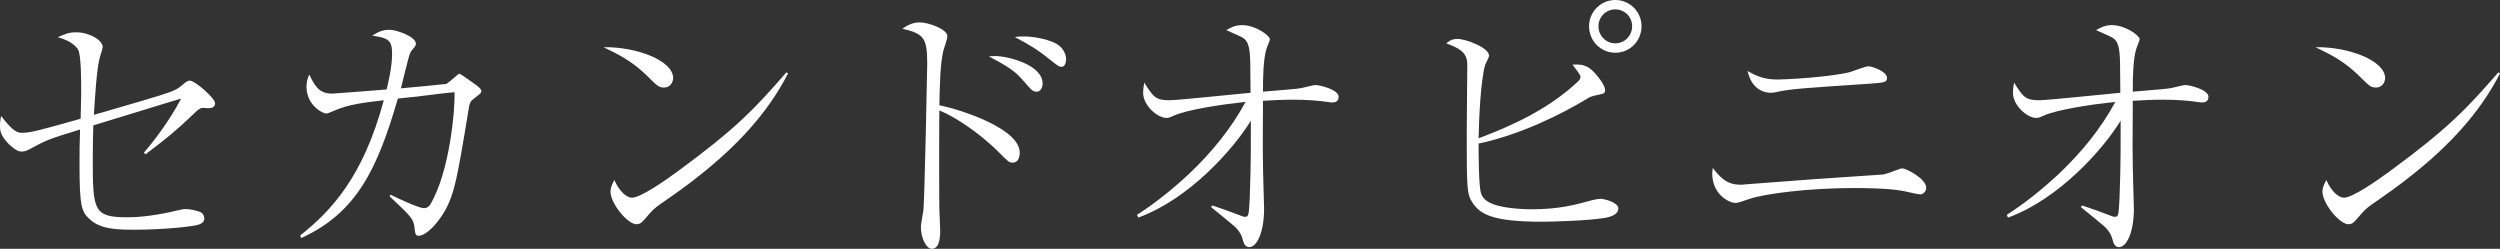 <?xml version="1.0" encoding="UTF-8"?><svg id="_レイヤー_2" xmlns="http://www.w3.org/2000/svg" viewBox="0 0 438.79 43.665"><rect x="0" y="0" width="438.79" height="43.665" fill="#333333" stroke="none"/><defs><style>.cls-1{fill:#fff;}</style></defs><g id="_レイヤー_17"><g><path class="cls-1" d="M25.249,26.8c1.599-1.842,4.506-5.573,6.542-9.499-1.114,.339-2.133,.63-11.292,3.441-.678,.193-3.537,1.066-4.119,1.26-.049,1.405-.097,3.635-.097,6.009,0,8.917,.146,10.128,6.058,10.128,2.375,0,5.428-.388,8.82-1.211,.436-.097,.969-.242,1.453-.242,.679,0,2.424,.339,2.859,.727,.146,.193,.388,.484,.388,.92,0,.679-.581,.969-1.065,1.115-.873,.291-5.913,.872-11.146,.872-2.957,0-6.01-.048-7.899-1.841-1.454-1.309-1.793-2.326-1.793-9.547,0-2.132,0-3.877,.097-6.203-5.815,1.793-5.863,1.841-8.917,3.489-.291,.145-.775,.388-1.356,.388-.775,0-1.6-.727-2.182-1.26-1.599-1.599-1.599-2.568-1.599-3.198,0-.437,0-.775,.193-1.793,2.133,2.811,2.908,2.956,3.731,2.956,1.454,0,3.538-.582,10.226-2.472,0-.824,.097-2.666,.097-5.137,0-1.454,0-6.058-.533-6.979-.048-.146-.969-1.551-3.586-2.181,1.164-.533,1.891-.872,3.247-.872,2.278,0,4.652,1.357,4.652,2.617,0,.146-.29,1.115-.484,1.696-.581,1.842-.921,7.851-1.066,10.177,1.357-.388,7.27-2.132,8.481-2.471,5.863-1.745,5.961-1.842,7.317-3.005,.484-.388,.728-.533,1.018-.533,.97,0,4.458,3.102,4.458,3.974,0,.727-.629,.872-1.26,.872-.145,0-.872-.097-1.018-.048-.339,.048-.678,.243-1.356,.921-3.345,3.199-4.943,4.458-8.578,7.221l-.29-.291Z"/><path class="cls-1" d="M68.527,34.166c2.083,1.018,5.089,2.375,5.912,2.375,.437,0,.823-.242,1.066-.63,3.44-5.719,4.409-16.914,4.265-19.724-1.406,.097-5.089,.582-6.688,.775-.631,.048-.922,.097-3.248,.339-3.537,12.115-7.123,20.015-16.961,24.473l-.193-.436c5.428-4.313,11.049-10.226,14.684-23.747-3.586,.437-6.106,.727-8.48,1.745-1.261,.533-1.357,.582-1.648,.582-.63,0-3.44-1.454-3.44-4.701,0-.969,.242-1.551,.484-2.132,.921,1.89,1.696,3.344,3.925,3.344,.582,0,8.529-.63,9.645-.727,.193-.727,.969-3.877,.969-6.203,0-2.472-.629-2.811-3.488-3.247,1.018-.63,1.744-1.018,3.053-1.018,1.26,0,4.604,1.211,4.604,2.423,0,.291,0,.339-.727,1.211-.242,.243-.34,.533-.679,1.793-.194,.727-1.065,4.167-1.212,4.846,.679-.048,7.803-.727,7.948-.775,.437-.193,2.132-1.793,2.278-1.793,.29,0,3.004,2.036,3.102,2.084,.581,.484,.775,.679,.775,.969,0,.339-.146,.436-1.164,1.211-.823,.63-.872,.727-1.162,2.617-2.036,12.261-2.473,15.266-5.138,18.803-1.018,1.405-2.521,2.762-3.538,2.762-.581,0-.629-.582-.678-1.115-.194-1.841-.388-2.035-4.41-5.815l.146-.291Z"/><path class="cls-1" d="M118.153,13.715c0,.339-.242,1.648-1.647,1.648-.872,0-1.26-.388-2.763-1.89-2.665-2.666-5.088-3.877-7.802-5.186,5.864-.097,12.212,2.375,12.212,5.428Zm20.16-.824c-3.635,7.124-9.256,12.939-15.508,17.882-2.229,1.793-4.167,3.15-6.688,4.895-1.405,.97-1.551,1.163-3.102,2.957-.339,.388-.678,.727-1.309,.727-1.599,0-4.555-3.684-4.555-5.719,0-.824,.387-1.454,.678-2.035,.873,1.987,2.133,3.102,3.102,3.102,1.551,0,6.059-3.199,7.852-4.507,10.467-7.657,13.763-11.195,19.239-17.495l.29,.194Z"/><path class="cls-1" d="M178.976,26.8c0,1.309-.63,1.745-1.211,1.745-.679,0-.775-.146-2.424-1.793-3.731-3.731-8.045-6.396-10.468-7.366-.048,.775-.048,16.574,0,17.398,0,.63,.146,3.005,.146,3.489,0,1.018,0,3.393-1.453,3.393-1.115,0-1.939-2.132-1.939-3.829,0-.484,.34-2.229,.437-2.859,.194-1.114,.679-24.764,.679-25.782,0-4.458-.533-5.282-4.361-6.155,.581-.388,1.599-1.114,3.053-1.114,1.551,0,4.846,1.211,4.846,2.423,0,.485-.436,1.648-.581,2.132-.728,2.132-.775,7.512-.824,9.983,4.12,.872,14.103,4.167,14.103,8.335Zm-4.312-16.962c2.18,0,8.335,1.502,8.335,4.846,0,.533-.291,1.406-1.018,1.406-.728,0-.872-.194-2.472-2.036-1.405-1.648-2.859-2.52-5.961-4.167,.098,0,.824-.049,1.115-.049Zm5.039-3.44c1.697,0,3.877,.436,5.283,1.066,1.502,.63,2.132,1.987,2.132,2.908,0,.484-.146,1.357-.823,1.357-.389,0-.533-.097-1.891-1.163-2.568-2.084-3.877-2.762-6.3-4.071,.679-.097,1.065-.097,1.599-.097Z"/><path class="cls-1" d="M199.573,37.704c3.248-2.084,6.301-4.555,9.16-7.221,3.877-3.683,7.317-7.851,9.886-12.6-3.731,.388-10.177,1.309-12.601,2.423-.678,.291-.823,.388-1.308,.388-1.551,0-4.071-2.181-4.071-4.41,0-.533,.049-.872,.194-1.793,1.551,2.472,1.987,3.102,4.361,3.102,1.599,0,12.019-1.114,14.296-1.309,0-.824-.048-4.458-.048-5.185-.049-3.295-.533-3.974-1.357-4.507-.29-.193-2.374-1.066-2.858-1.308,.775-.436,1.551-.873,2.811-.873,2.326,0,4.846,1.842,4.846,2.472,0,.291-.533,1.405-.582,1.647-.581,1.842-.629,5.04-.629,7.561,5.281-.437,5.863-.485,6.688-.63,.388-.048,2.132-.533,2.471-.533,1.019,0,4.12,.872,4.12,2.035,0,.194,0,1.018-1.066,1.018-.146,0-.388,0-.581-.048-1.891-.291-3.975-.436-6.397-.436-1.745,0-3.78,.097-5.233,.194-.049,8.287-.049,8.674,0,11.679,0,1.163,.193,6.203,.193,7.221,0,4.313-1.309,6.785-2.617,6.785-.727,0-.969-.727-1.114-1.26-.146-.533-.388-1.406-1.503-2.423-1.065-.921-2.713-2.229-4.07-3.344l.193-.291c2.326,.775,2.568,.873,4.75,1.696,.63,.242,.727,.291,.969,.291,.631,0,.727,0,.873-3.295,.242-6.397,.193-10.516,.193-13.569-3.005,4.943-10.807,13.763-19.772,17.01l-.194-.485Z"/><path class="cls-1" d="M259.96,33.972c.339,1.066,1.309,1.551,2.18,1.89,2.23,.824,6.059,.872,6.688,.872,4.991,0,7.899-.872,10.08-1.454,.437-.145,1.551-.388,1.987-.388,.678,0,3.149,.63,3.149,1.696,0,1.26-1.987,1.6-2.326,1.648-3.102,.533-9.692,.678-11.05,.678-8.48,0-10.855-1.211-12.26-3.392-.97-1.502-.97-2.617-.97-12.455,0-1.89,.097-10.08,.097-11.776,0-2.229-1.647-2.908-3.683-3.683,.437-.388,.969-.775,1.938-.775,1.551,0,5.572,1.551,5.572,2.956,0,.242-.581,1.309-.678,1.551-.824,2.762-1.115,9.838-1.163,12.939,6.3-2.375,12.503-5.331,17.397-9.935,.291-.291,.484-.484,.484-.824,0-.291-.048-.388-1.404-2.181,1.404-.048,2.568-.097,4.021,1.599,.679,.775,1.696,2.084,1.696,2.859,0,.63-.242,.63-1.309,.872-1.065,.194-1.405,.388-1.89,.679-4.217,2.568-11.485,6.251-18.997,7.851,0,1.6,0,7.512,.437,8.772Zm23.552-24.716c-2.568,0-4.604-2.083-4.604-4.652,0-2.52,2.035-4.604,4.604-4.604,2.569,0,4.604,2.084,4.604,4.604,0,2.569-2.035,4.652-4.604,4.652Zm0-7.608c-1.647,0-2.956,1.309-2.956,2.956,0,1.648,1.309,3.005,2.956,3.005s2.956-1.357,2.956-3.005c0-1.647-1.309-2.956-2.956-2.956Z"/><path class="cls-1" d="M305.564,32.421c.194,0,.388,0,.581-.048,12.02-.921,13.327-1.018,24.377-1.745,.581-.145,1.26-.339,1.938-.63,1.065-.388,1.163-.436,1.405-.436,.824,0,4.216,1.89,4.216,3.344,0,.727-.532,1.211-1.065,1.211-.485,0-2.715-.581-3.199-.63-2.229-.436-6.591-.484-8.48-.484-7.705,0-15.605,.969-18.367,1.938-1.357,.484-1.986,.678-2.375,.678-1.066,0-4.07-1.454-4.07-5.185,0-.291,.049-.485,.097-.97,1.842,2.521,3.198,2.957,4.943,2.957Zm6.493-18.464c1.551,0,9.257-.436,12.649-1.308,.484-.146,2.763-1.018,3.247-1.018,.533,0,3.246,.873,3.246,2.036,0,.775-.436,.824-2.955,1.018-11.631,.775-13.715,.921-15.896,1.357-.969,.194-1.162,.242-1.453,.242-2.521,0-3.78-1.938-4.168-3.828,1.6,.921,2.908,1.502,5.33,1.502Z"/><path class="cls-1" d="M352.235,37.704c3.246-2.084,6.3-4.555,9.159-7.221,3.877-3.683,7.317-7.851,9.886-12.6-3.731,.388-10.177,1.309-12.6,2.423-.679,.291-.824,.388-1.309,.388-1.551,0-4.071-2.181-4.071-4.41,0-.533,.049-.872,.194-1.793,1.551,2.472,1.986,3.102,4.361,3.102,1.6,0,12.019-1.114,14.296-1.309,0-.824-.048-4.458-.048-5.185-.049-3.295-.533-3.974-1.357-4.507-.29-.193-2.374-1.066-2.859-1.308,.775-.436,1.551-.873,2.812-.873,2.326,0,4.846,1.842,4.846,2.472,0,.291-.533,1.405-.581,1.647-.582,1.842-.63,5.04-.63,7.561,5.282-.437,5.863-.485,6.688-.63,.388-.048,2.132-.533,2.472-.533,1.018,0,4.119,.872,4.119,2.035,0,.194,0,1.018-1.066,1.018-.146,0-.388,0-.581-.048-1.891-.291-3.975-.436-6.397-.436-1.745,0-3.78,.097-5.233,.194-.049,8.287-.049,8.674,0,11.679,0,1.163,.193,6.203,.193,7.221,0,4.313-1.309,6.785-2.617,6.785-.727,0-.969-.727-1.114-1.26-.146-.533-.388-1.406-1.503-2.423-1.065-.921-2.713-2.229-4.07-3.344l.193-.291c2.326,.775,2.569,.873,4.75,1.696,.63,.242,.727,.291,.969,.291,.63,0,.728,0,.873-3.295,.242-6.397,.193-10.516,.193-13.569-3.005,4.943-10.807,13.763-19.772,17.01l-.193-.485Z"/><path class="cls-1" d="M418.63,13.715c0,.339-.242,1.648-1.647,1.648-.873,0-1.26-.388-2.763-1.89-2.665-2.666-5.089-3.877-7.802-5.186,5.863-.097,12.212,2.375,12.212,5.428Zm20.16-.824c-3.635,7.124-9.256,12.939-15.508,17.882-2.229,1.793-4.168,3.15-6.688,4.895-1.405,.97-1.551,1.163-3.102,2.957-.34,.388-.679,.727-1.309,.727-1.6,0-4.556-3.684-4.556-5.719,0-.824,.388-1.454,.679-2.035,.872,1.987,2.132,3.102,3.102,3.102,1.551,0,6.058-3.199,7.851-4.507,10.468-7.657,13.764-11.195,19.239-17.495l.291,.194Z"/></g></g></svg>